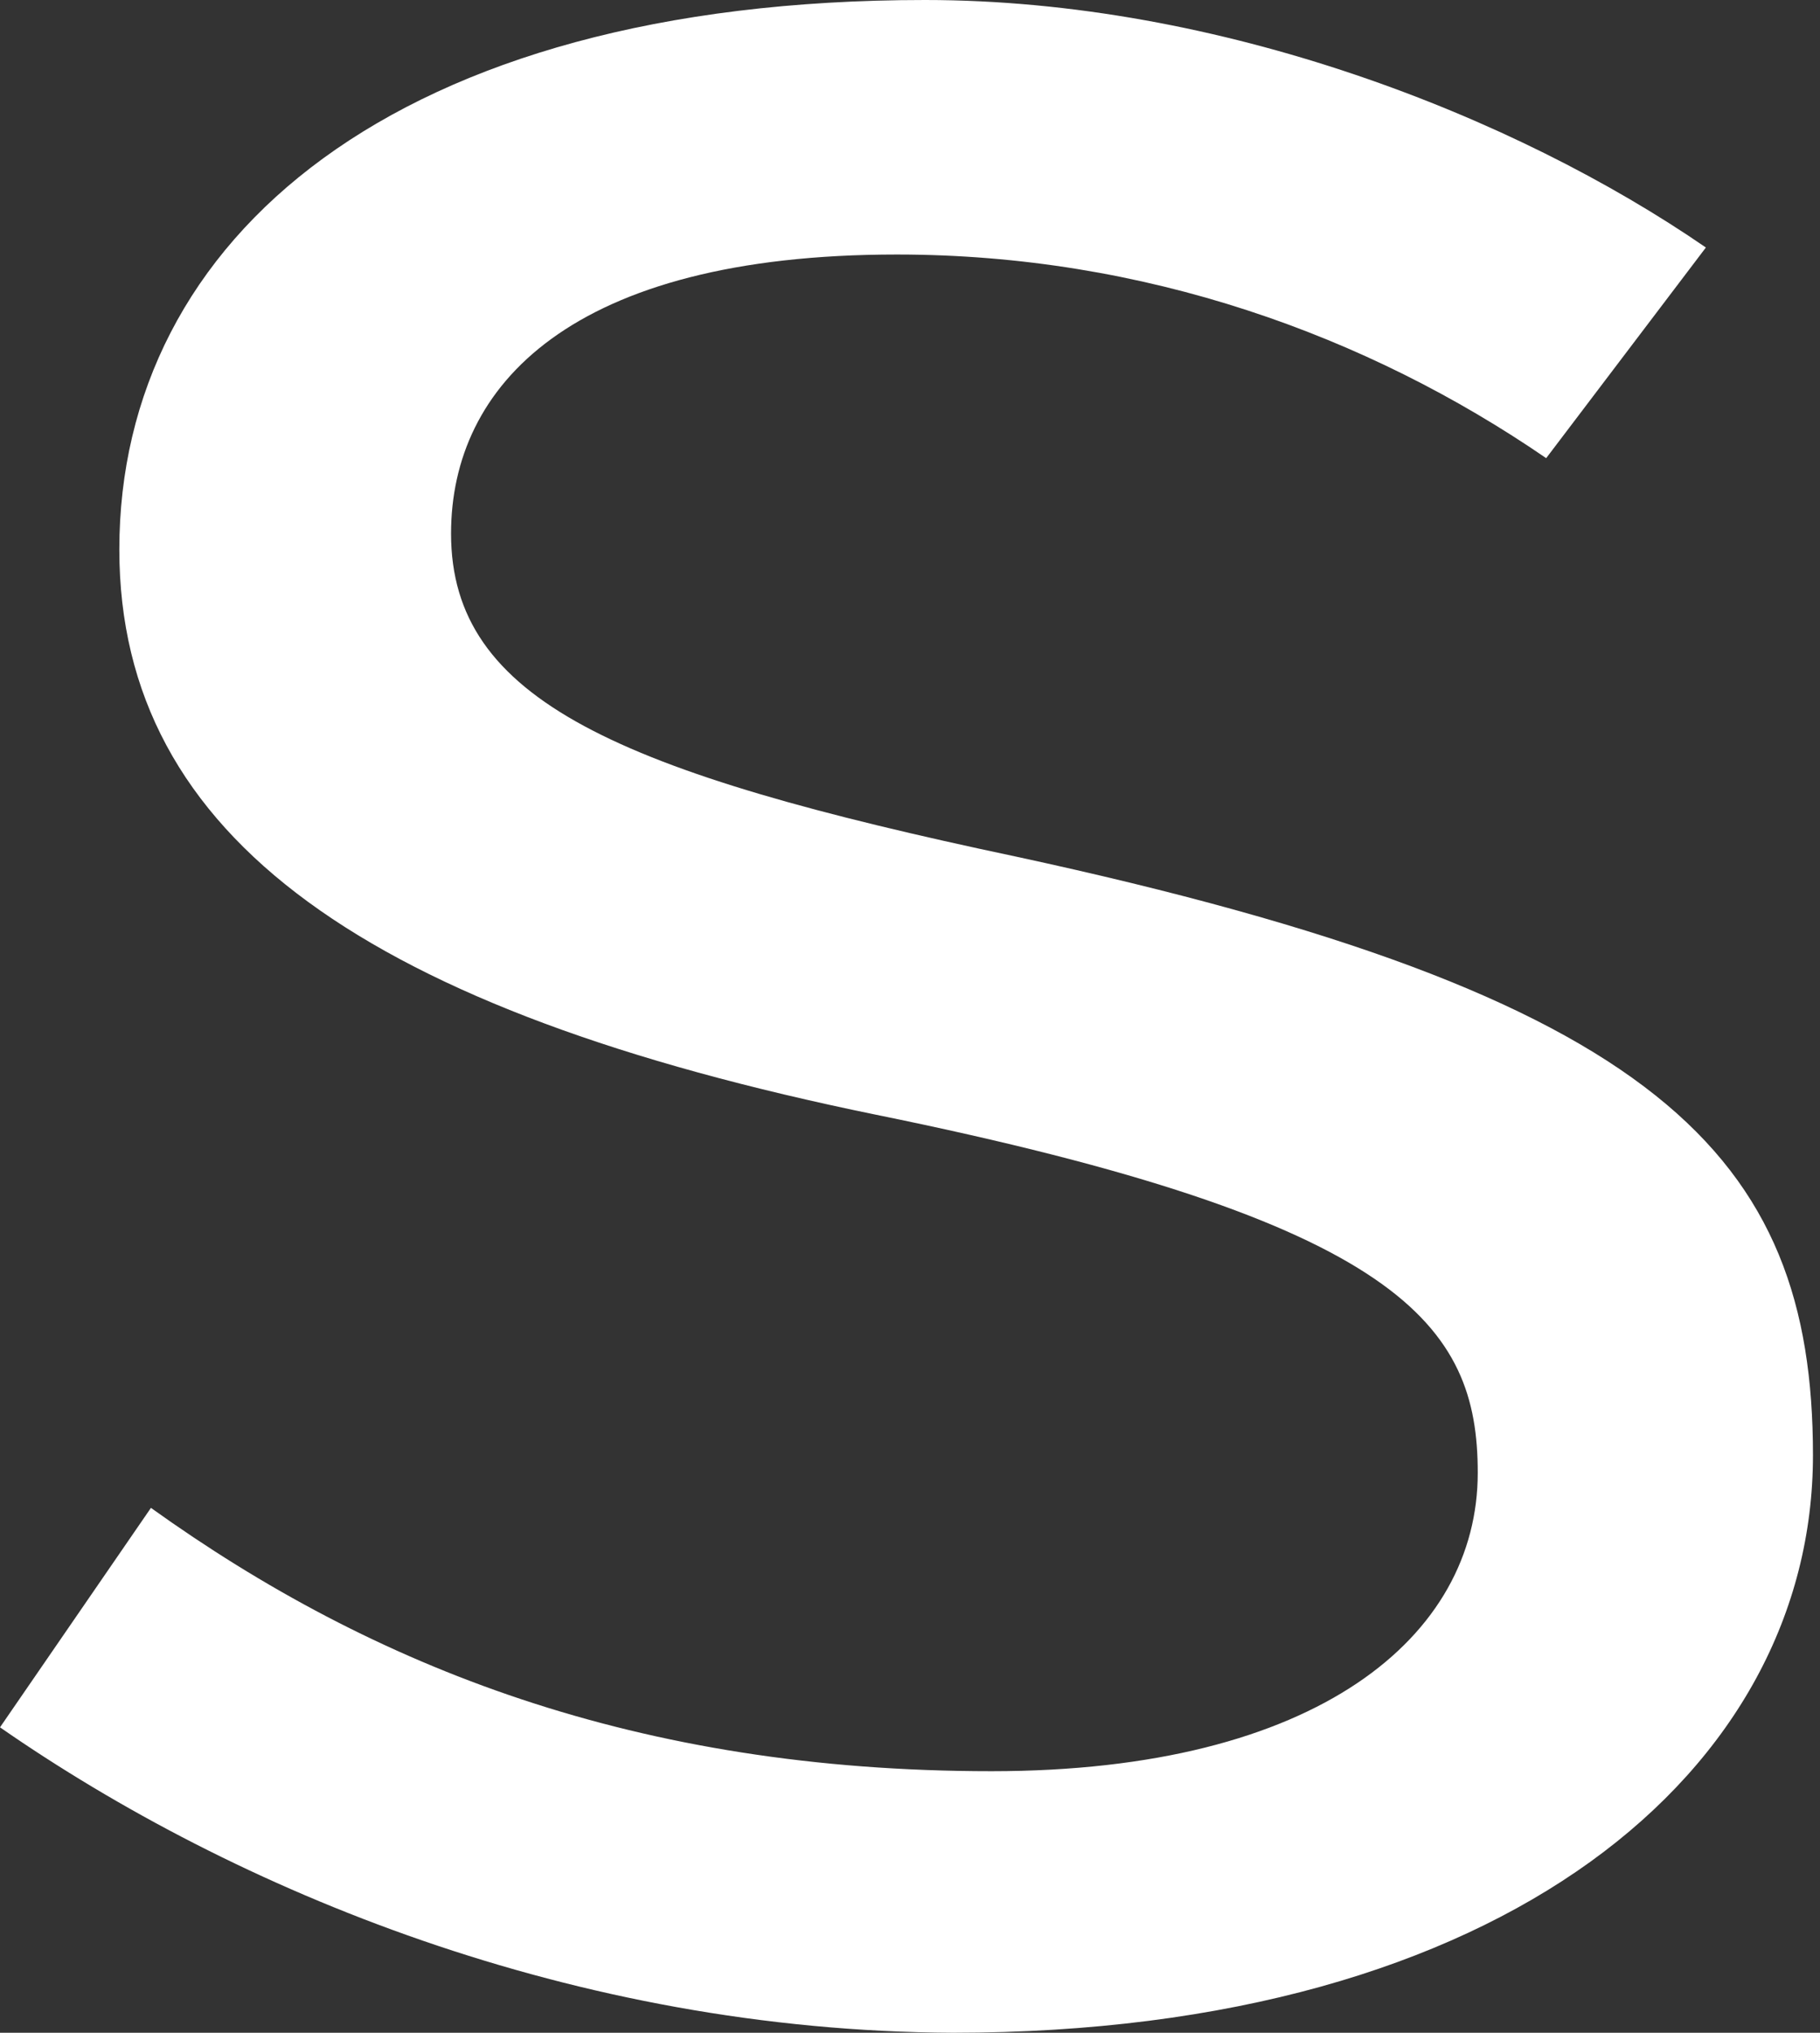 <?xml version="1.0" encoding="UTF-8"?> <svg xmlns="http://www.w3.org/2000/svg" width="60" height="67" viewBox="0 0 60 67" fill="none"><rect x="0" y="0" width="60" height="67" fill="#333333" stroke="none"/> <path d="M0 56.933L4.976 49.7C12.324 54.965 21.003 58.379 32.69 58.379C43.452 58.379 48.717 53.924 48.717 48.544C48.717 43.683 46.229 40.27 28.871 36.74C12.208 33.326 3.934 27.656 3.934 18.11C3.934 7.869 13.018 0 30.492 0C40.212 0 49.932 3.818 56.238 8.158L50.973 15.101C45.072 11.051 37.724 8.389 29.566 8.389C18.804 8.389 14.87 12.728 14.87 17.588C14.87 23.085 20.366 25.458 33.5 28.235C54.676 32.806 59.768 38.071 59.768 47.964C59.768 58.321 49.643 67 31.417 67C18.92 66.942 7.753 62.313 0 56.933Z" fill="white"></path> </svg> 